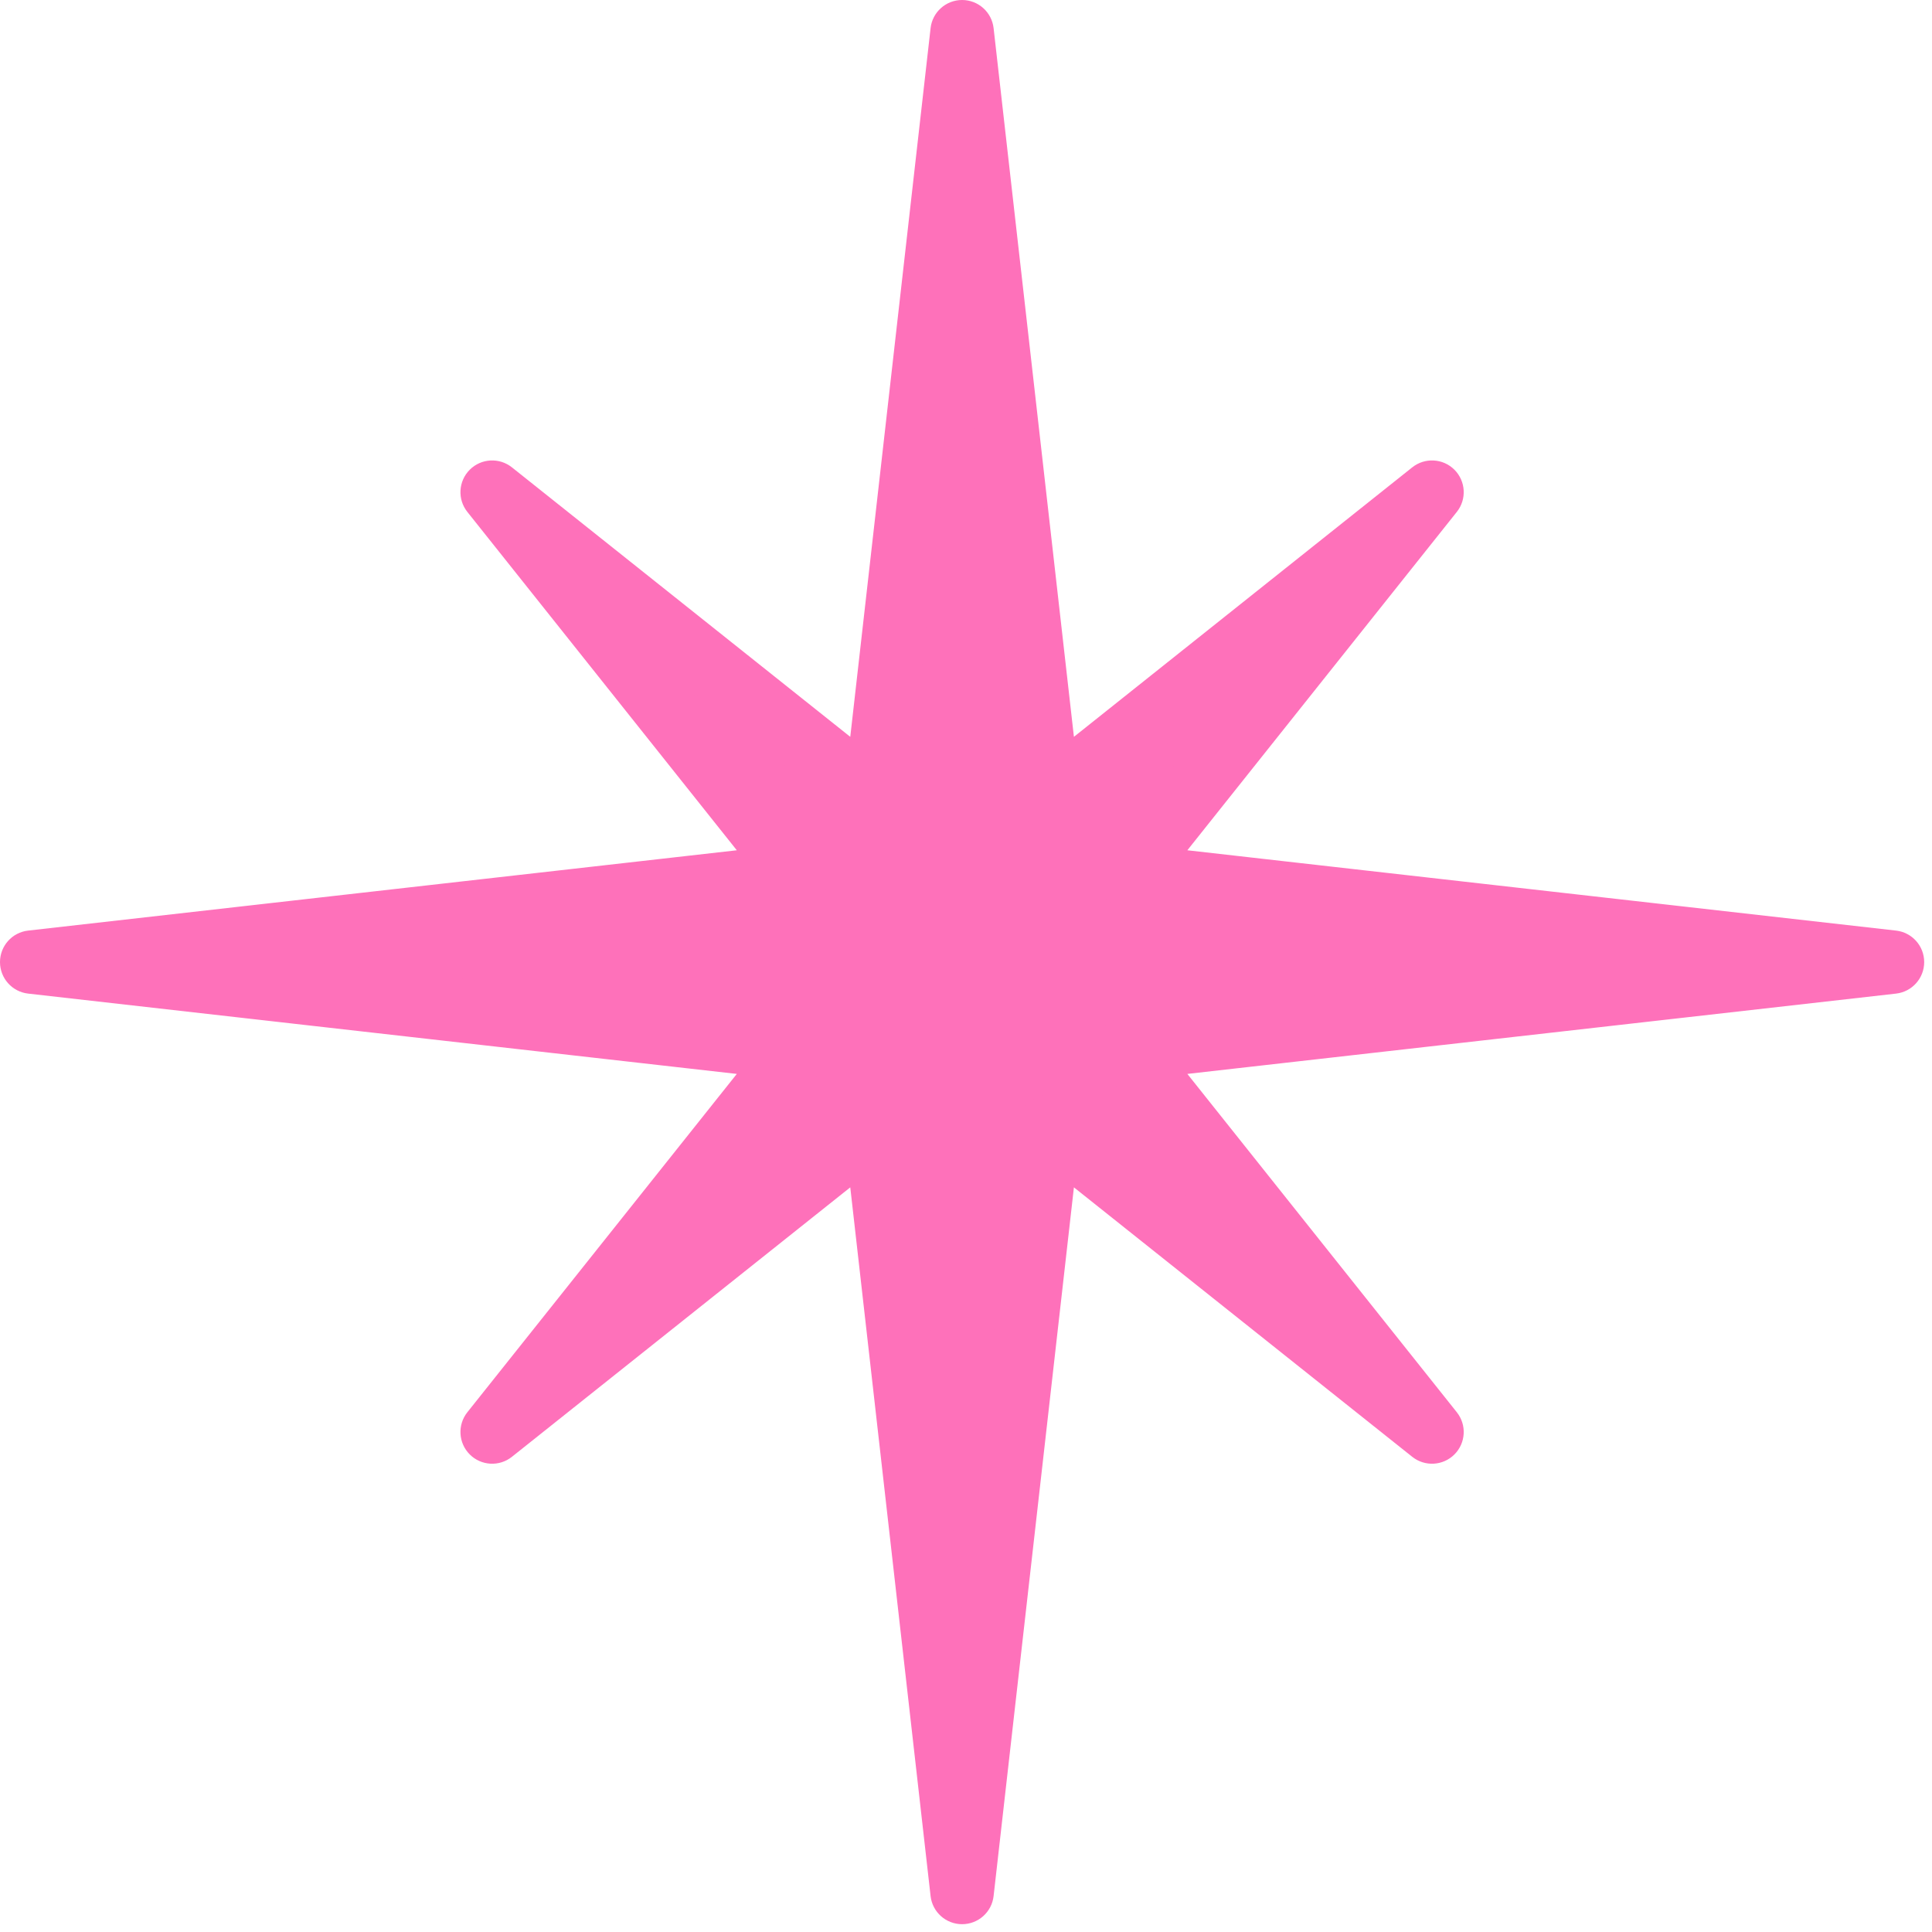 <?xml version="1.0" encoding="UTF-8" standalone="no"?> <svg xmlns="http://www.w3.org/2000/svg" xmlns:xlink="http://www.w3.org/1999/xlink" xmlns:serif="http://www.serif.com/" width="100%" height="100%" viewBox="0 0 91 91" version="1.1" xml:space="preserve" style="fill-rule:evenodd;clip-rule:evenodd;stroke-linejoin:round;stroke-miterlimit:2;"><g><path d="M53.076,49.403l36.062,-4.087l-36.062,-4.087l14.374,-18.047l-18.048,14.374l-4.086,-36.062l-4.087,36.062l-18.047,-14.374l14.373,18.047l-36.061,4.087l36.061,4.087l-14.373,18.047l18.047,-14.374l4.087,36.063l4.086,-36.063l18.048,14.374l-14.374,-18.047Z" style="fill:#fe71ba;fill-rule:nonzero;"></path><path d="M55.926,50.583l12.692,15.936c0.474,0.595 0.425,1.45 -0.112,1.987c-0.537,0.537 -1.392,0.586 -1.987,0.112l-15.936,-12.692l-3.783,33.381c-0.085,0.755 -0.724,1.325 -1.484,1.325c-0.76,0 -1.399,-0.57 -1.484,-1.325l-3.783,-33.381l-15.937,12.692c-0.594,0.474 -1.449,0.425 -1.986,-0.112c-0.538,-0.537 -0.586,-1.392 -0.113,-1.987l12.692,-15.936l-33.379,-3.783c-0.755,-0.085 -1.326,-0.724 -1.326,-1.484c-0,-0.76 0.57,-1.399 1.326,-1.484l33.379,-3.783l-12.692,-15.937c-0.473,-0.594 -0.425,-1.449 0.113,-1.987c0.537,-0.537 1.392,-0.585 1.986,-0.112l15.937,12.693l3.783,-33.38c0.085,-0.756 0.724,-1.326 1.484,-1.326c0.76,0 1.399,0.571 1.484,1.326l3.783,33.38l15.936,-12.693c0.595,-0.473 1.45,-0.425 1.987,0.112c0.537,0.538 0.586,1.393 0.112,1.987l-12.692,15.937l33.38,3.783c0.755,0.085 1.326,0.724 1.326,1.484c-0,0.76 -0.571,1.399 -1.326,1.484l-33.38,3.783Zm-3.018,-2.664l22.964,-2.603l-22.964,-2.602c-0.54,-0.062 -1.004,-0.411 -1.212,-0.913c-0.208,-0.502 -0.126,-1.077 0.212,-1.502l6.161,-7.736l-7.736,6.161c-0.425,0.339 -1,0.42 -1.502,0.212c-0.502,-0.208 -0.852,-0.672 -0.913,-1.212l-2.602,-22.963l-2.602,22.963c-0.061,0.54 -0.411,1.004 -0.913,1.212c-0.502,0.208 -1.077,0.127 -1.502,-0.212l-7.736,-6.161l6.161,7.736c0.338,0.425 0.419,1 0.211,1.502c-0.208,0.502 -0.672,0.851 -1.212,0.913l-22.964,2.602l22.964,2.603c0.54,0.061 1.004,0.41 1.212,0.912c0.208,0.502 0.127,1.078 -0.211,1.503l-6.161,7.735l7.736,-6.161c0.425,-0.339 1,-0.42 1.502,-0.212c0.502,0.208 0.852,0.672 0.913,1.212l2.602,22.964l2.602,-22.964c0.061,-0.54 0.411,-1.004 0.913,-1.212c0.502,-0.208 1.077,-0.127 1.502,0.212l7.736,6.161l-6.161,-7.735c-0.338,-0.425 -0.42,-1.001 -0.212,-1.503c0.208,-0.502 0.672,-0.851 1.212,-0.912Z" style="fill:#fe71ba;"></path></g></svg> 